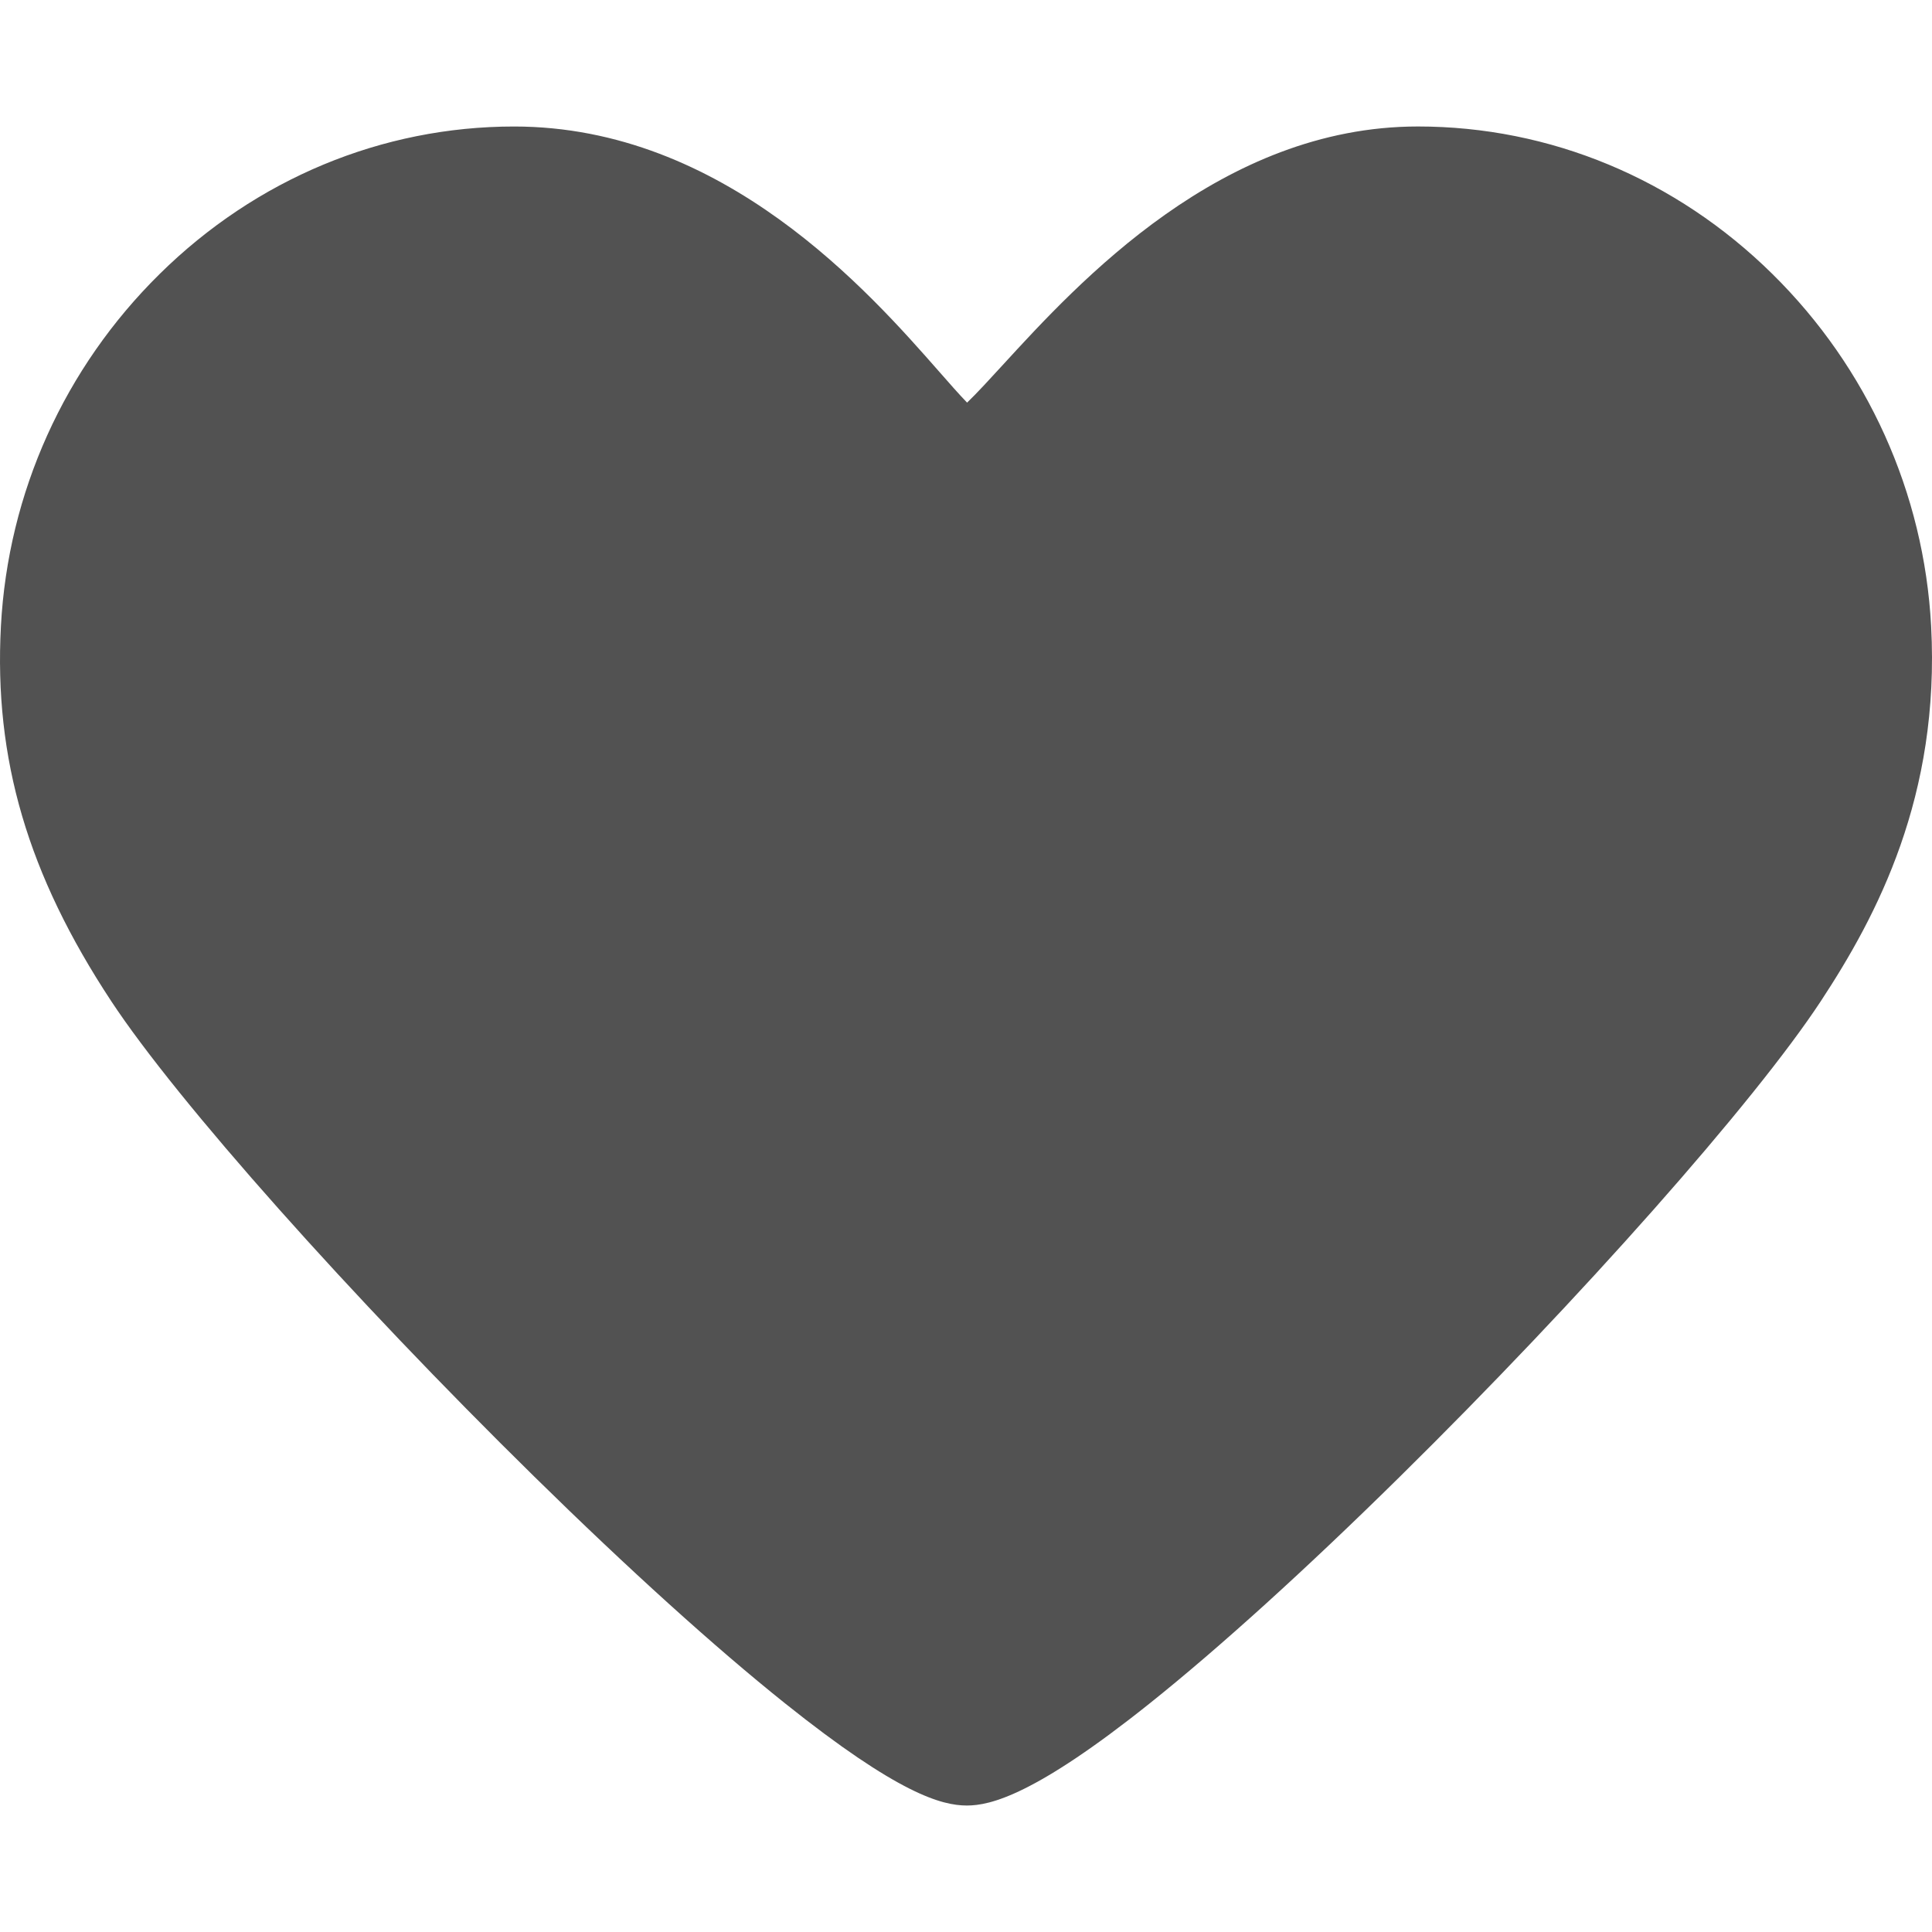 <?xml version="1.0" encoding="UTF-8"?> <svg xmlns="http://www.w3.org/2000/svg" width="73" height="73" viewBox="0 0 73 73" fill="none"><path d="M72.967 23.653C72.697 18.622 70.567 13.898 66.968 10.351C63.324 6.758 58.568 4.779 53.577 4.779C46.15 4.779 40.766 10.652 37.874 13.807C37.428 14.294 36.905 14.865 36.541 15.213C36.249 14.912 35.854 14.462 35.491 14.048C32.849 11.04 27.353 4.78 19.425 4.78C14.434 4.78 9.678 6.758 6.034 10.351C2.434 13.898 0.304 18.622 0.035 23.653C-0.234 28.676 1.051 33.046 4.2 37.824C6.691 41.606 13.261 48.99 20.175 55.781C23.736 59.279 27.014 62.244 29.654 64.354C33.94 67.781 35.582 68.221 36.533 68.221C37.425 68.221 39.111 67.821 43.439 64.364C46.072 62.26 49.339 59.3 52.885 55.804C59.737 49.05 66.283 41.656 68.802 37.824C70.922 34.6 73.31 30.077 72.967 23.653Z" fill="#525252"></path></svg> 